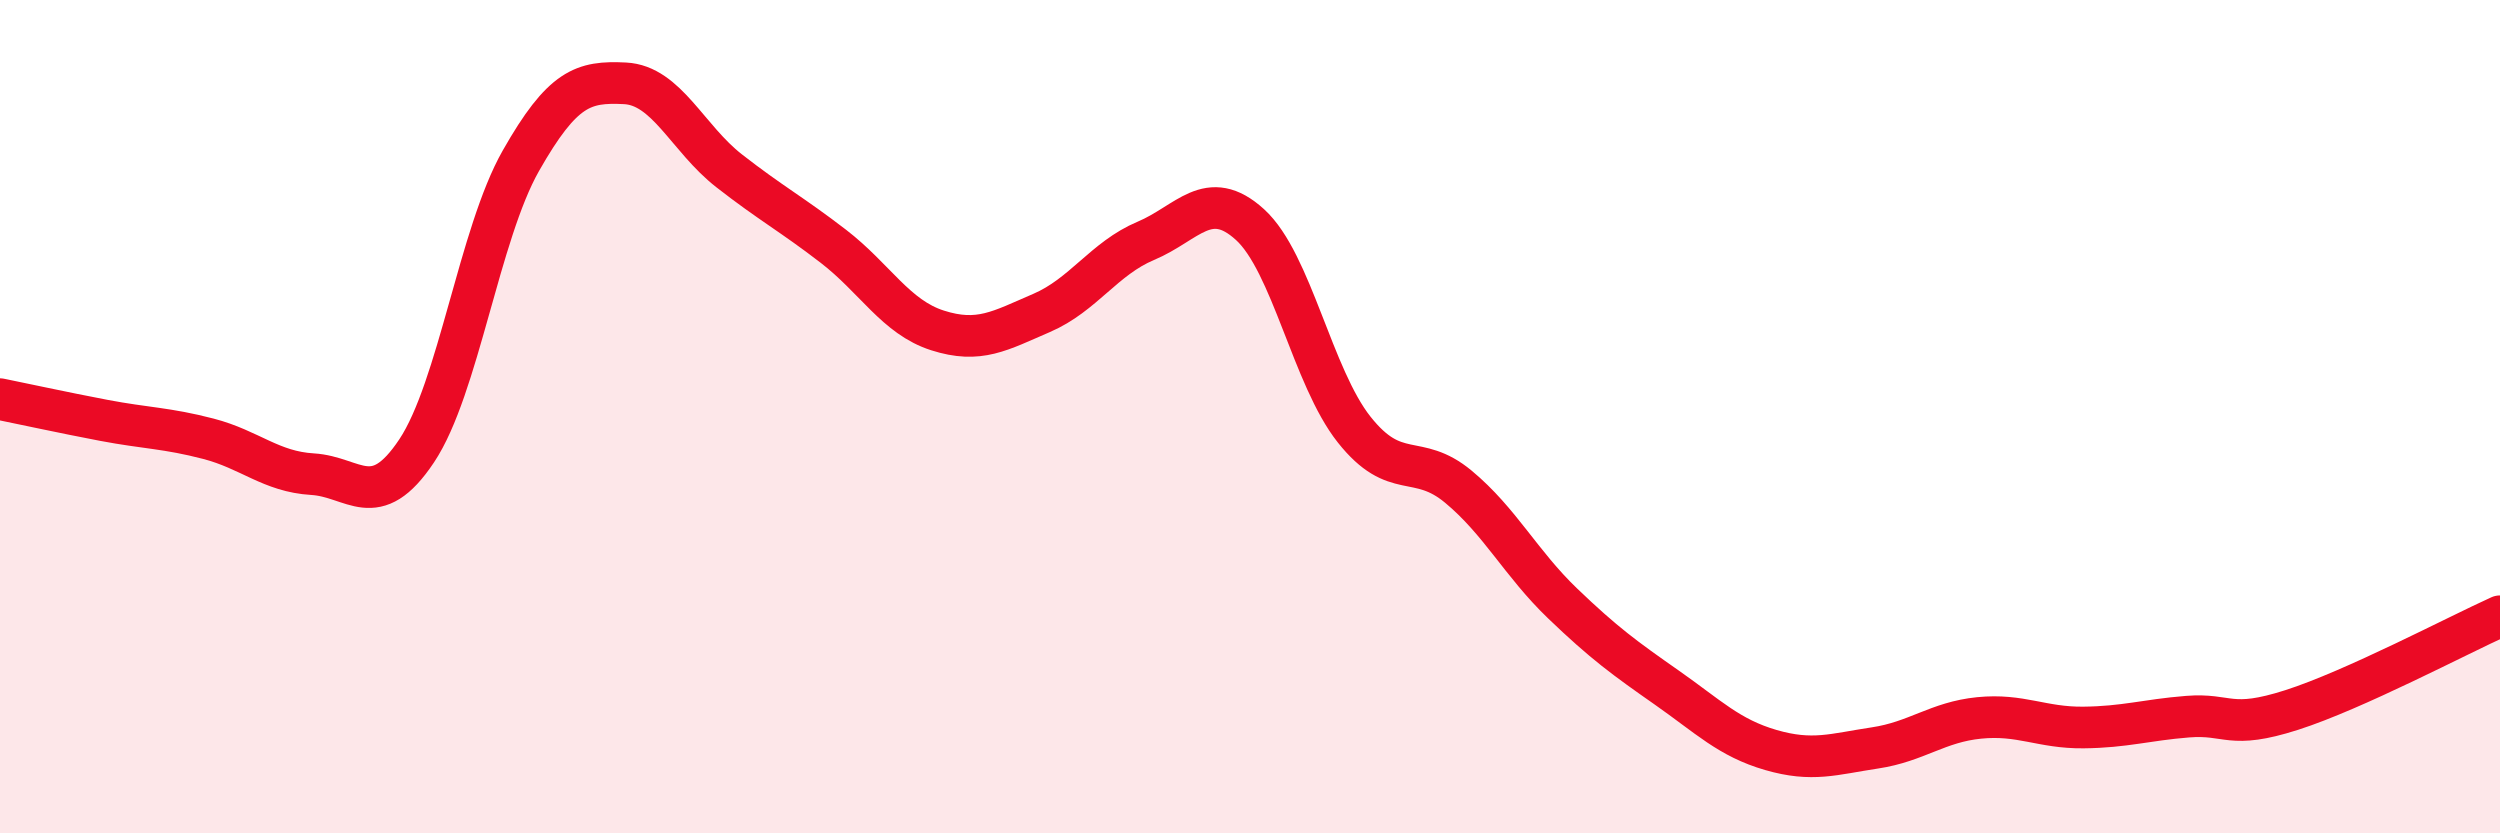 
    <svg width="60" height="20" viewBox="0 0 60 20" xmlns="http://www.w3.org/2000/svg">
      <path
        d="M 0,9.58 C 0.5,9.68 1.5,9.9 2.5,10.09 C 3.5,10.28 4,10.27 5,10.53 C 6,10.79 6.5,11.32 7.5,11.38 C 8.5,11.44 9,12.32 10,10.82 C 11,9.32 11.5,5.62 12.5,3.86 C 13.5,2.1 14,1.95 15,2 C 16,2.05 16.5,3.32 17.5,4.1 C 18.5,4.88 19,5.14 20,5.91 C 21,6.68 21.5,7.61 22.5,7.93 C 23.5,8.25 24,7.94 25,7.51 C 26,7.08 26.5,6.2 27.5,5.78 C 28.5,5.36 29,4.48 30,5.39 C 31,6.3 31.5,9.05 32.5,10.31 C 33.5,11.57 34,10.85 35,11.68 C 36,12.51 36.5,13.52 37.5,14.48 C 38.5,15.44 39,15.8 40,16.5 C 41,17.2 41.5,17.71 42.5,18 C 43.5,18.29 44,18.1 45,17.95 C 46,17.8 46.5,17.33 47.5,17.23 C 48.5,17.13 49,17.47 50,17.46 C 51,17.45 51.5,17.28 52.5,17.2 C 53.5,17.12 53.5,17.52 55,17.04 C 56.5,16.56 59,15.24 60,14.79L60 20L0 20Z"
        fill="#EB0A25"
        opacity="0.1"
        stroke-linecap="round"
        stroke-linejoin="round"
      />
      <path
        d="M 0,9.58 C 0.5,9.68 1.5,9.9 2.5,10.09 C 3.5,10.28 4,10.27 5,10.53 C 6,10.79 6.5,11.32 7.5,11.38 C 8.5,11.44 9,12.32 10,10.82 C 11,9.32 11.5,5.62 12.5,3.86 C 13.5,2.1 14,1.95 15,2 C 16,2.05 16.5,3.32 17.5,4.1 C 18.5,4.88 19,5.14 20,5.91 C 21,6.68 21.5,7.61 22.5,7.93 C 23.5,8.25 24,7.94 25,7.51 C 26,7.08 26.5,6.2 27.5,5.78 C 28.5,5.36 29,4.48 30,5.39 C 31,6.3 31.5,9.05 32.5,10.31 C 33.5,11.57 34,10.85 35,11.68 C 36,12.51 36.5,13.52 37.5,14.48 C 38.5,15.44 39,15.8 40,16.5 C 41,17.2 41.5,17.71 42.5,18 C 43.5,18.29 44,18.1 45,17.95 C 46,17.8 46.5,17.33 47.5,17.23 C 48.5,17.13 49,17.47 50,17.46 C 51,17.45 51.5,17.28 52.5,17.2 C 53.5,17.12 53.5,17.52 55,17.04 C 56.5,16.56 59,15.24 60,14.79"
        stroke="#EB0A25"
        stroke-width="1"
        fill="none"
        stroke-linecap="round"
        stroke-linejoin="round"
      />
    </svg>
  